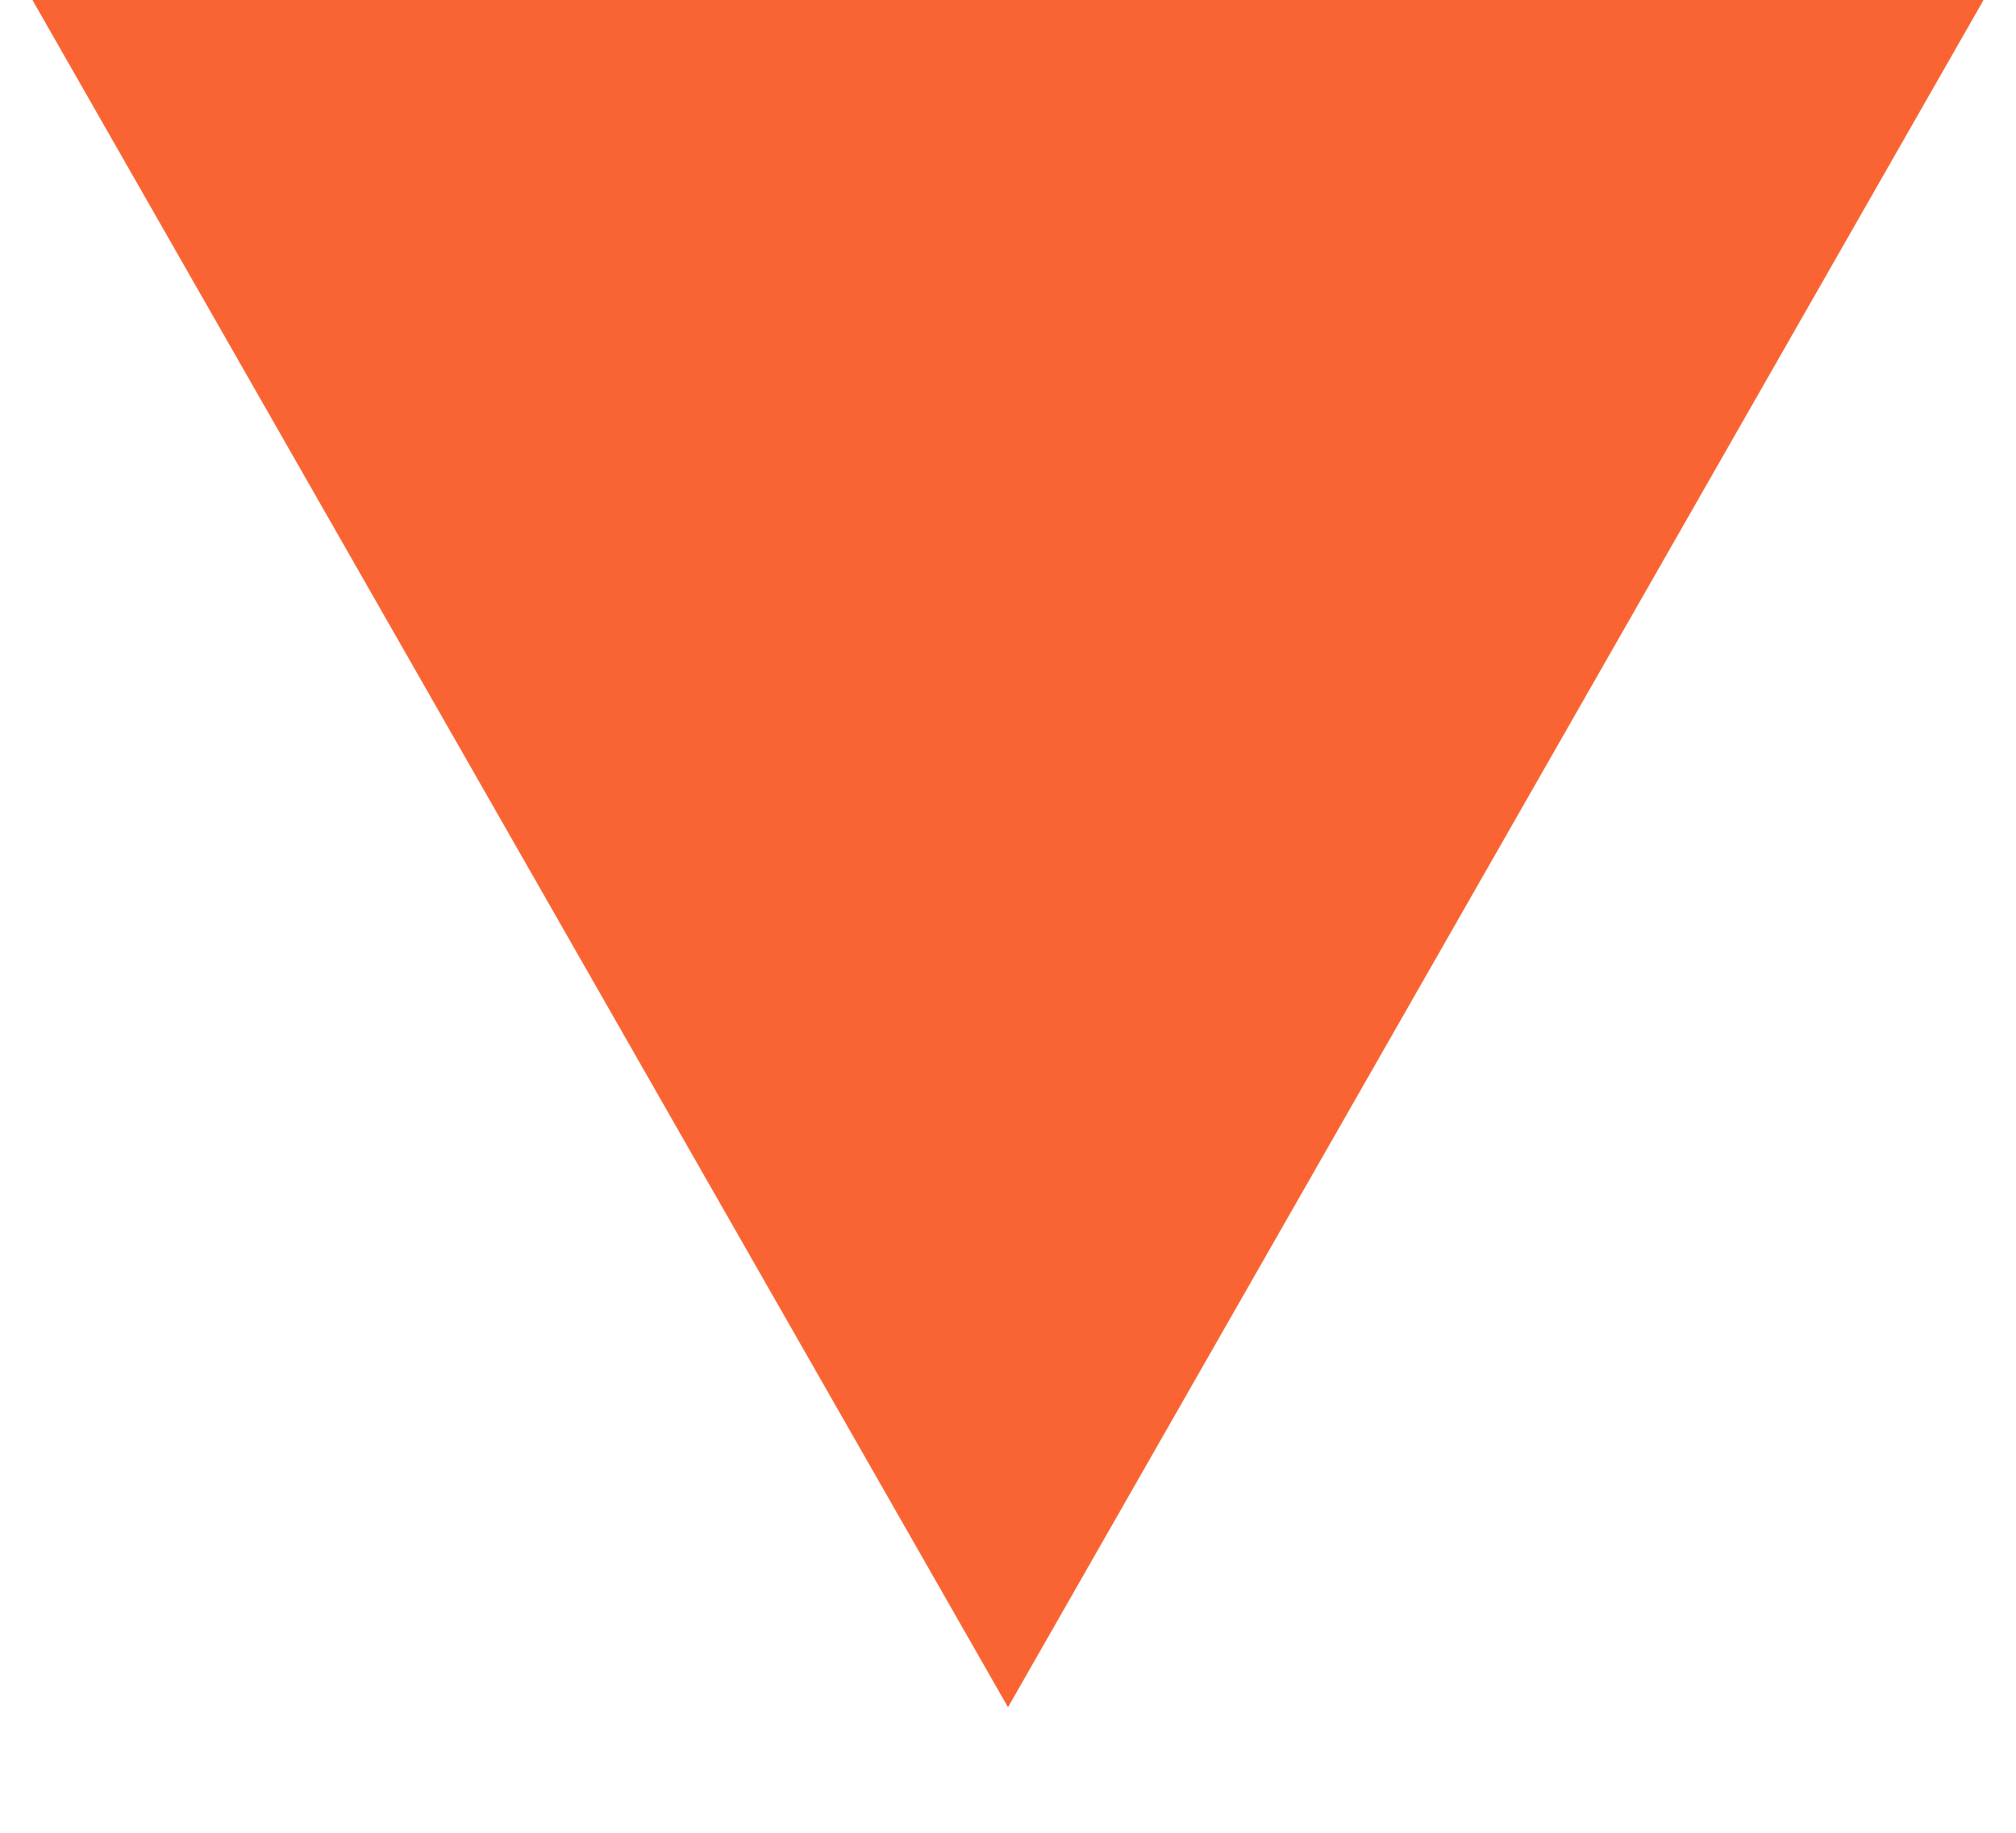 <svg xmlns="http://www.w3.org/2000/svg" xmlns:xlink="http://www.w3.org/1999/xlink" width="44" zoomAndPan="magnify" viewBox="0 0 33 30" height="40" preserveAspectRatio="xMidYMid meet" version="1.0"><defs><clipPath id="1ed166765c"><path d="M 0.531 0 L 32.465 0 L 32.465 27.945 L 0.531 27.945 Z M 0.531 0 " clip-rule="nonzero"/></clipPath><clipPath id="8a6b03b09f"><path d="M 16.5 27.945 L 0.531 0 L 32.469 0 Z M 16.5 27.945 " clip-rule="nonzero"/></clipPath></defs><g clip-path="url(#1ed166765c)"><g clip-path="url(#8a6b03b09f)"><path fill="#fa6432" d="M 32.469 27.945 L 0.484 27.945 L 0.484 0 L 32.469 0 Z M 32.469 27.945 " fill-opacity="1" fill-rule="nonzero"/></g></g></svg>